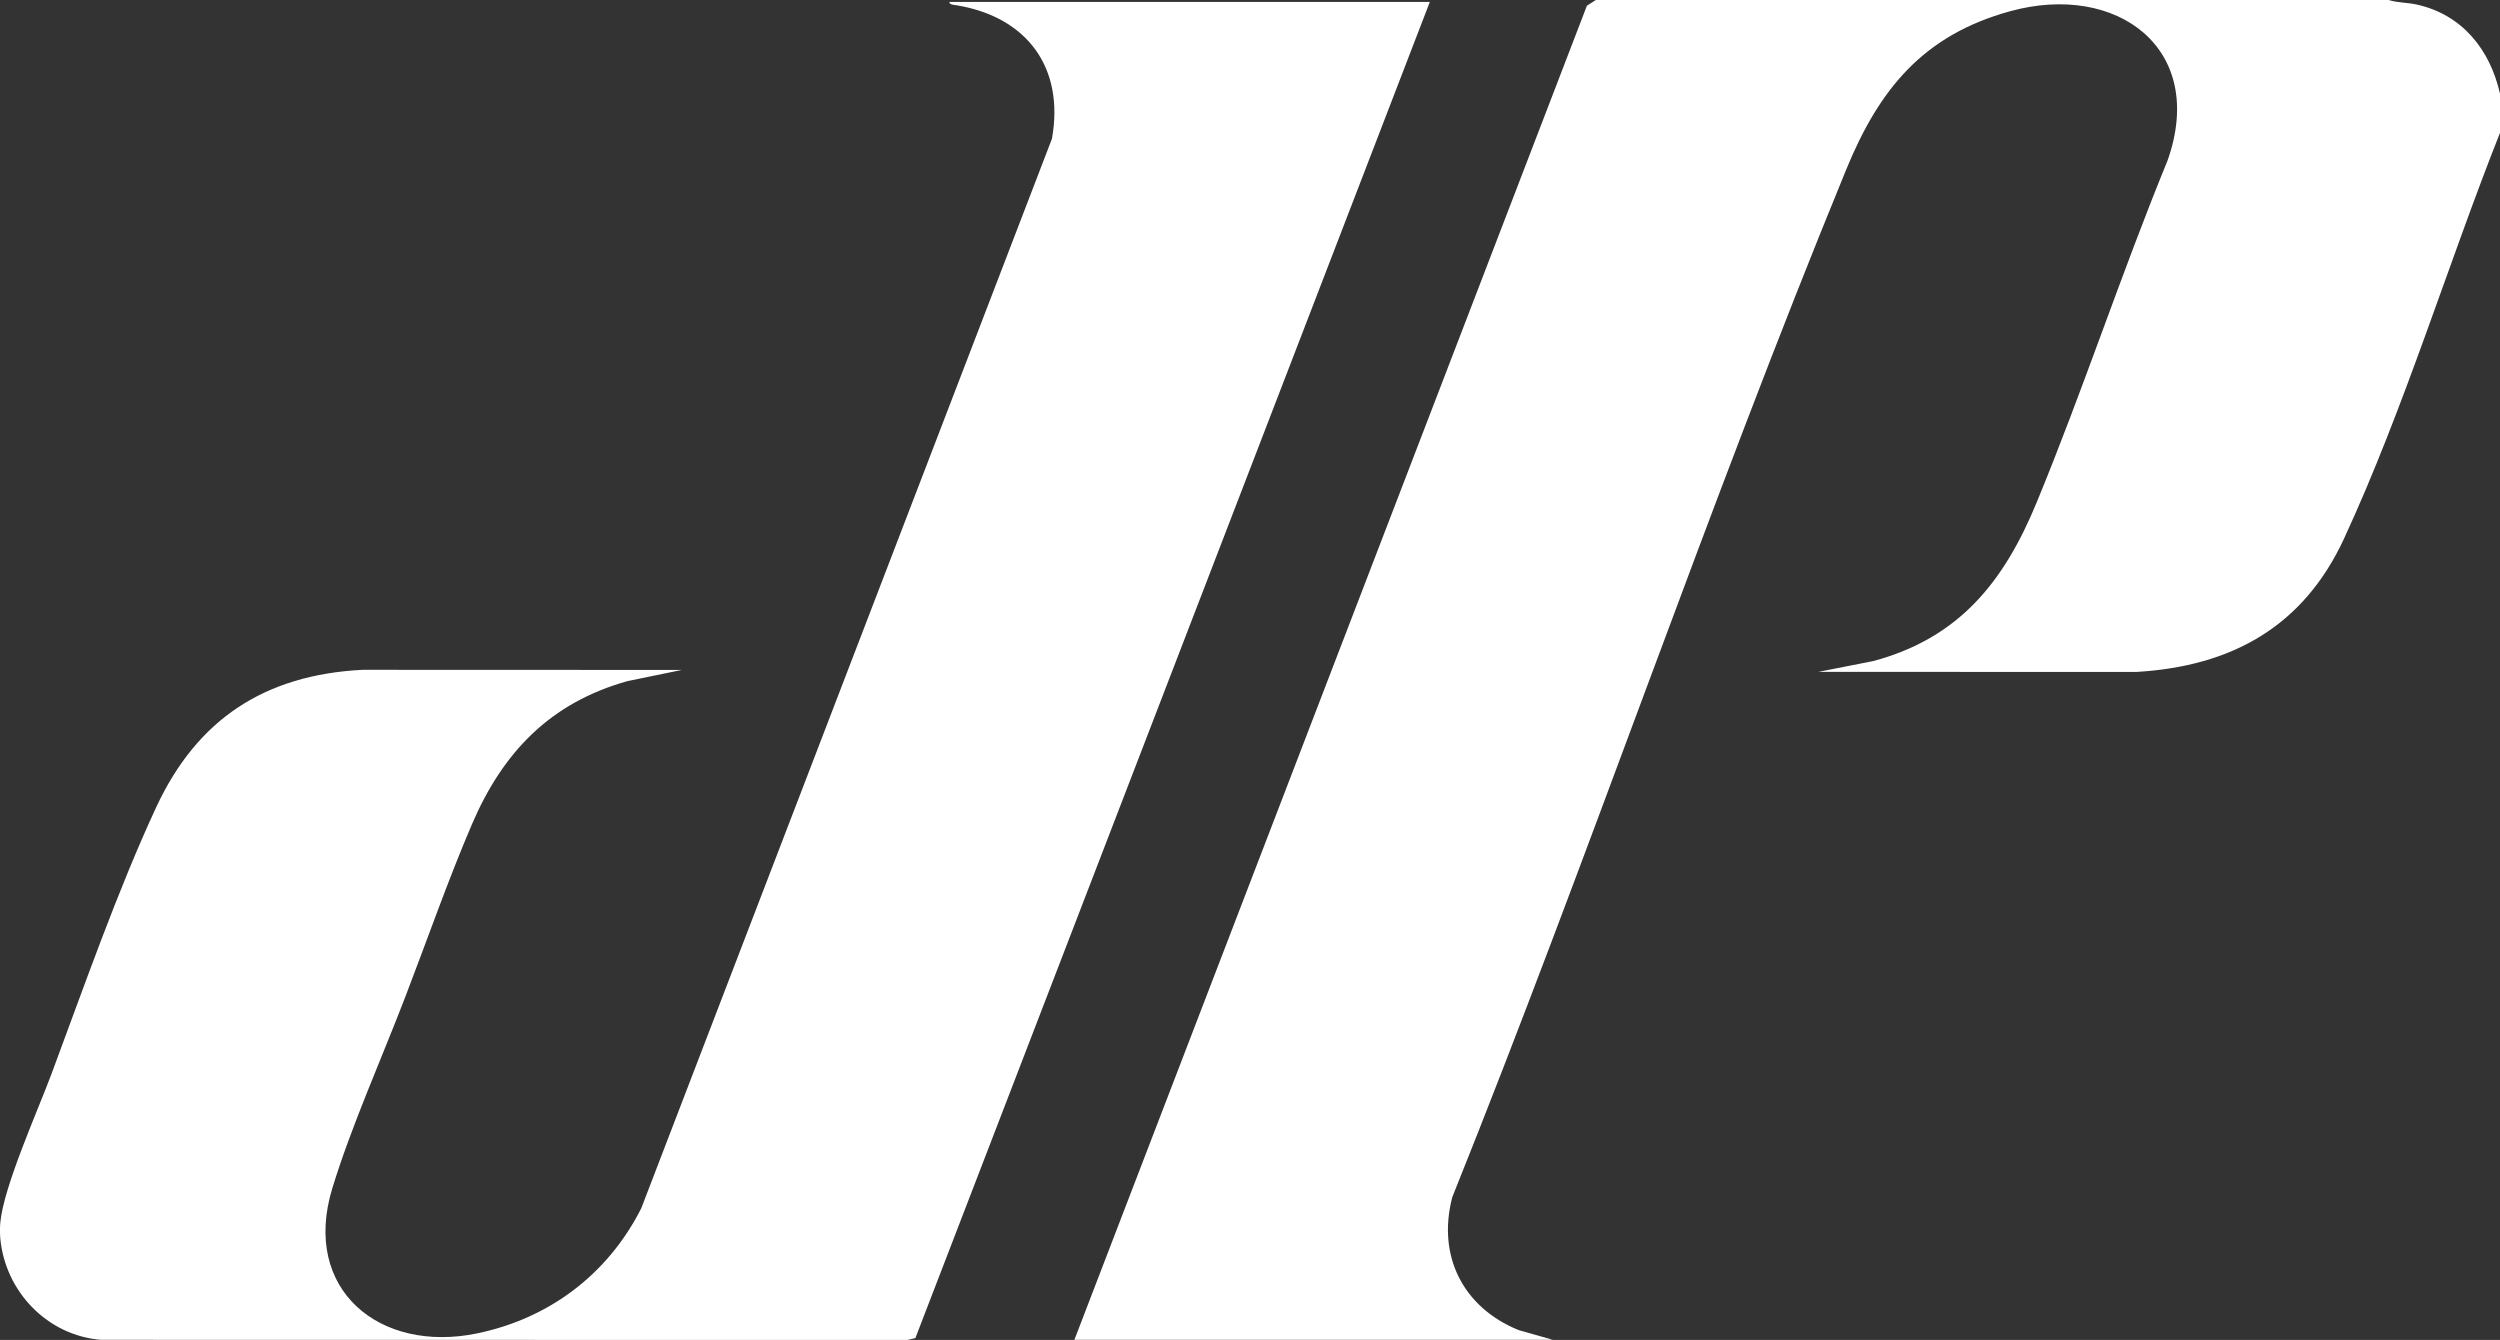 <?xml version="1.0" encoding="UTF-8"?>
<svg id="Layer_2" data-name="Layer 2" xmlns="http://www.w3.org/2000/svg" viewBox="0 0 1059.47 567.86">
  <rect x="0" y="0" width="1059.47" height="567.86" fill="#333333" stroke="none"/>
  <defs>
    <style>
      .cls-1 {
        fill: #fff;
      }
    </style>
  </defs>
  <g id="Layer_1-2" data-name="Layer 1">
    <g>
      <path class="cls-1" d="M1012.3,0c3.75,1.2,7.73,1.03,11.75,1.9,19.3,4.19,31.22,19.08,35.42,37.83v16.55c-22.31,56.33-40.68,117-66.06,171.9-17.24,37.3-47.58,54.26-88.25,56.59l-134.52-.05,23.16-4.55c36.62-9.82,55.48-33.7,69.32-67.25,19.69-47.74,35.85-97.06,55.45-144.85,16.86-47.53-21.53-75.72-66.63-63.33-36.94,10.15-55.56,33.06-69.51,67.05-59,143.72-109.06,291.39-166.98,435.58-6.49,24.91,4.57,46.72,28.12,56.31l14.5,4.12h-202.76L672.51,2.43l3.78-2.43h336.01Z"/>
      <path class="cls-1" d="M.13,518.15c1.4-15.31,15.78-47.18,21.72-63.12,13.66-36.64,27.98-77.71,44.34-112.92,17.36-37.36,46.02-56.11,87.42-58.25l135.35.05-22.99,4.72c-32.75,9.18-52.83,30.05-65.96,60.67-10.15,23.66-19.07,49.29-28.36,73.45-9.91,25.79-22.93,54.92-30.84,80.9-13.07,42.9,20.15,69.99,61.41,61.42,30.62-6.36,55.39-25.08,69.52-52.97L445.81,58.78c5.39-30.22-10.67-51.59-40.33-56.53-.88-.15-3.29-.21-3.13-1.42h203.59l-218.01,566.22-3.33.81-341.84-.06c-22.77-1.86-40.58-20.51-42.64-43.03-.17-1.89-.17-4.73,0-6.62Z"/>
    </g>
  </g>
</svg>
